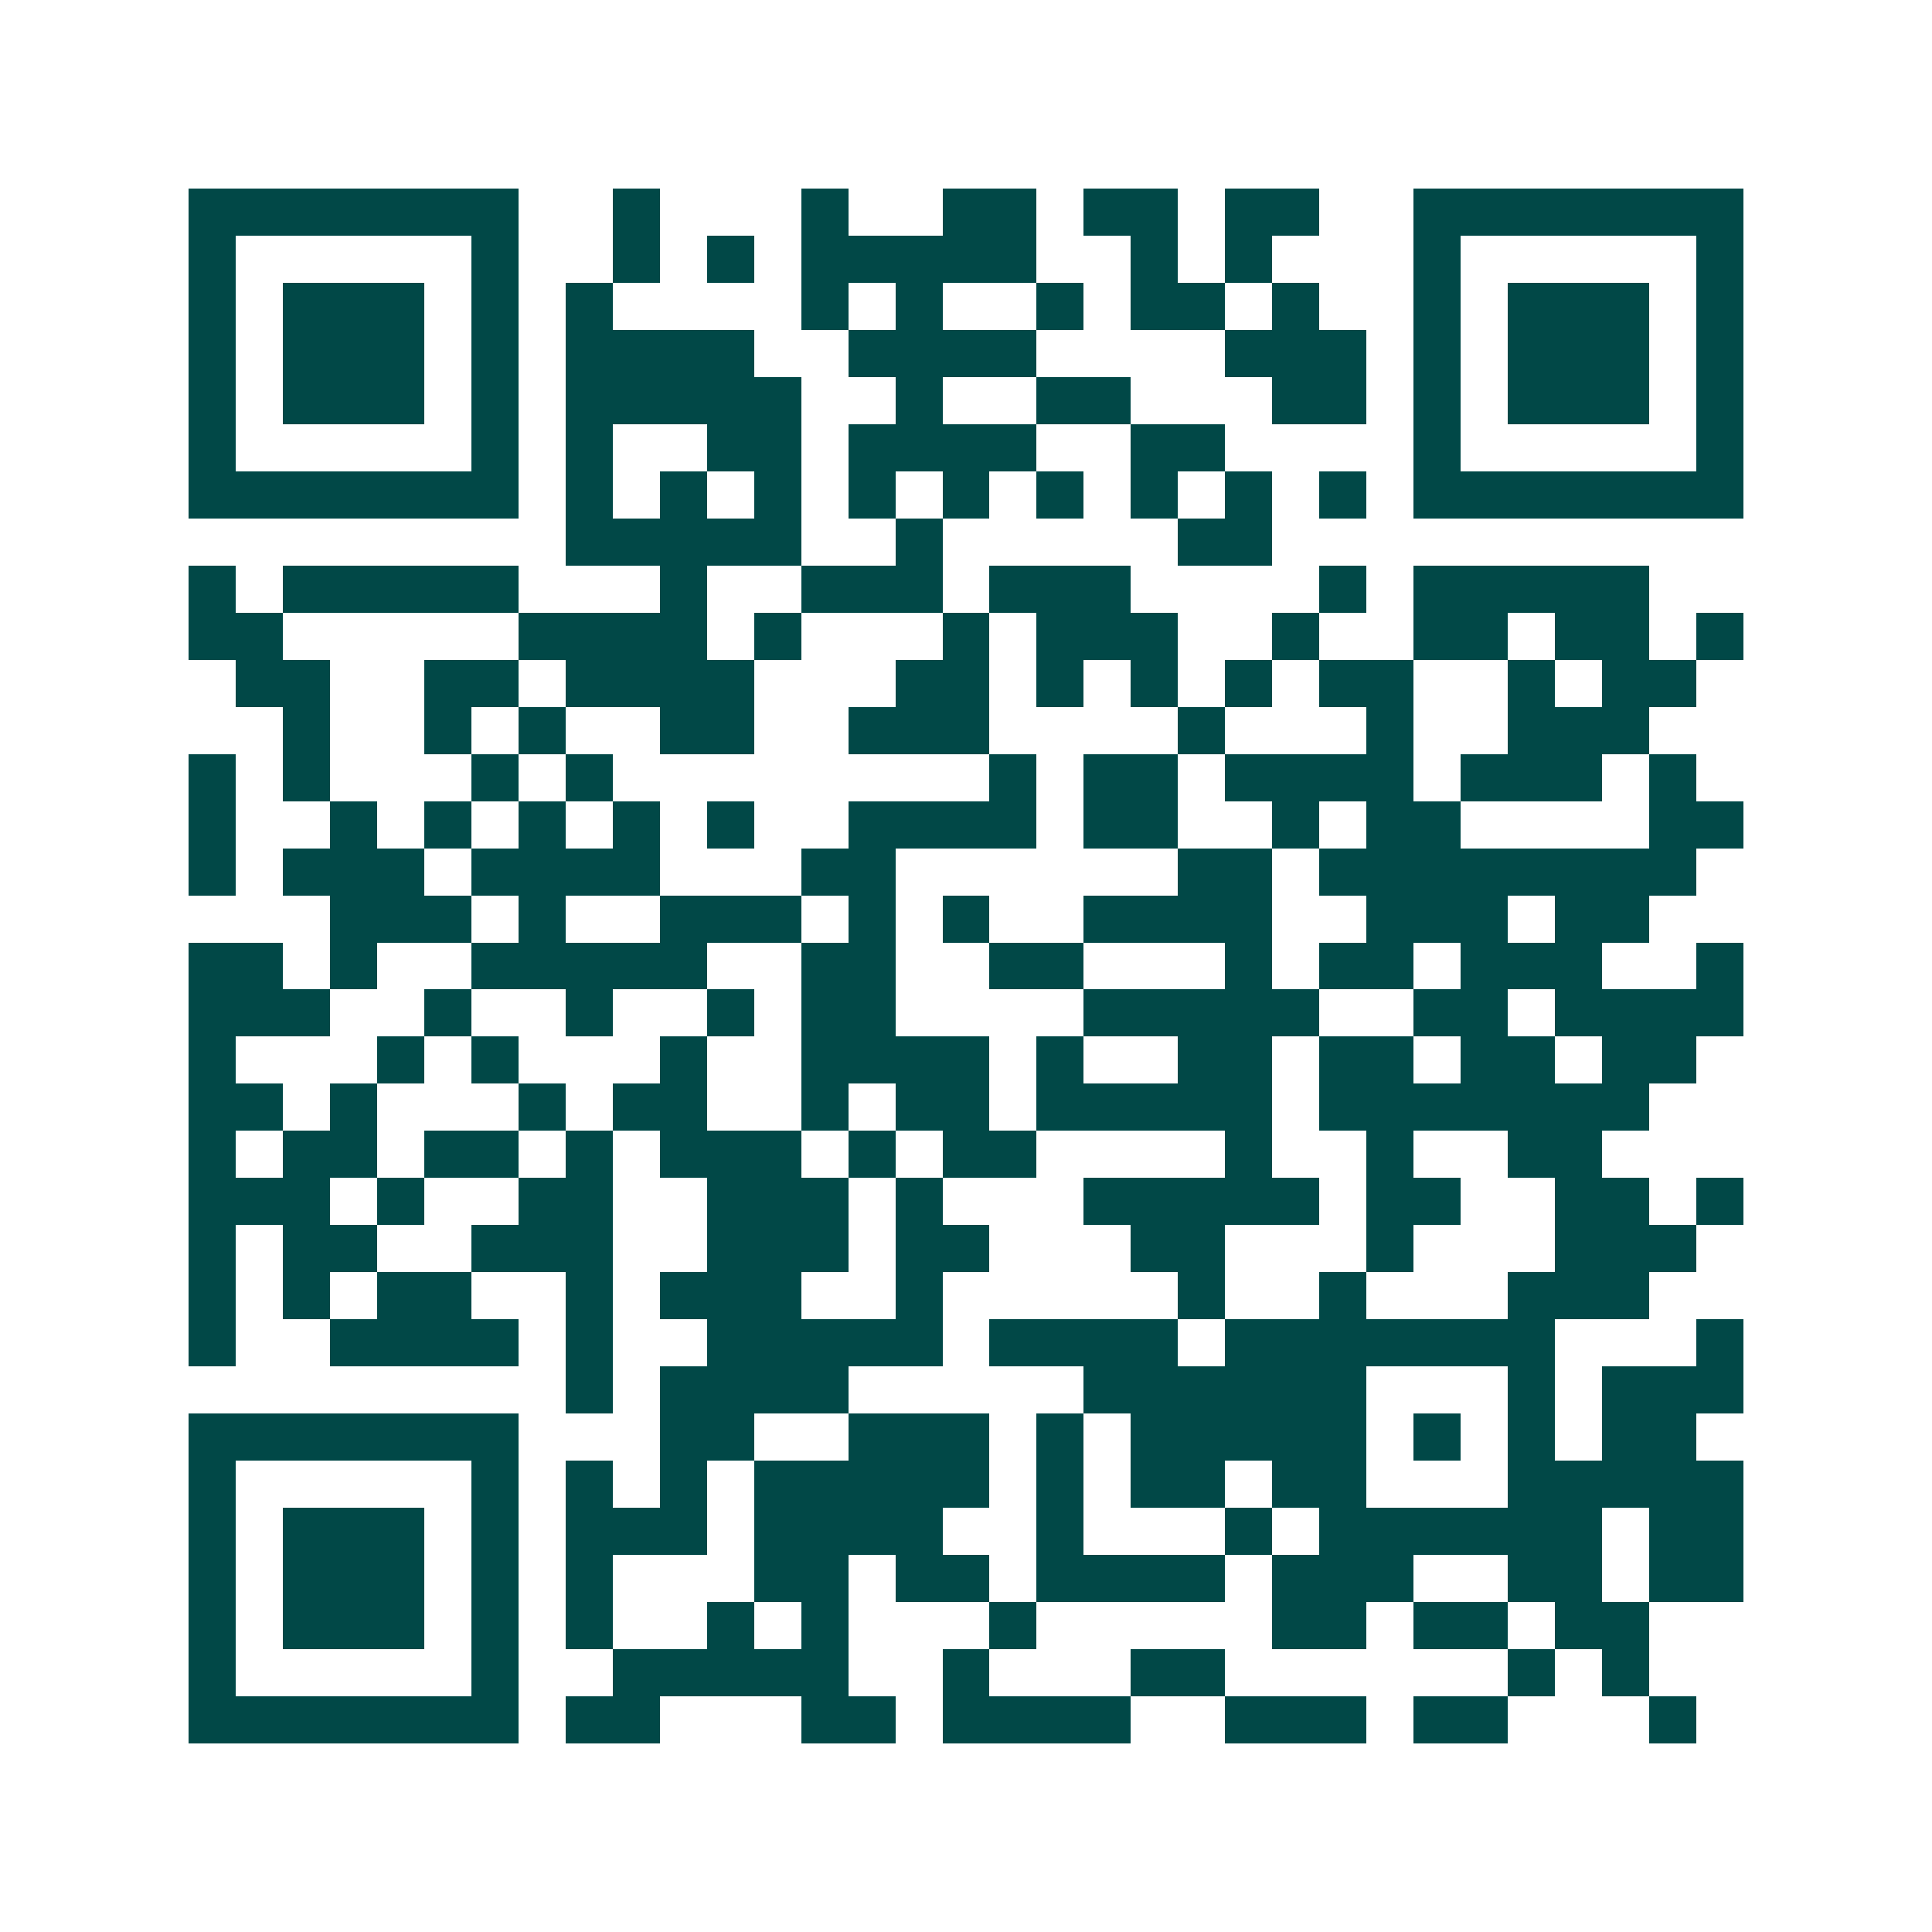 <svg xmlns="http://www.w3.org/2000/svg" width="200" height="200" viewBox="0 0 41 41" shape-rendering="crispEdges"><path fill="#ffffff" d="M0 0h41v41H0z"/><path stroke="#014847" d="M4 4.5h7m2 0h1m3 0h1m2 0h2m1 0h2m1 0h2m2 0h7M4 5.5h1m5 0h1m2 0h1m1 0h1m1 0h5m2 0h1m1 0h1m3 0h1m5 0h1M4 6.5h1m1 0h3m1 0h1m1 0h1m4 0h1m1 0h1m2 0h1m1 0h2m1 0h1m2 0h1m1 0h3m1 0h1M4 7.5h1m1 0h3m1 0h1m1 0h4m2 0h4m4 0h3m1 0h1m1 0h3m1 0h1M4 8.5h1m1 0h3m1 0h1m1 0h5m2 0h1m2 0h2m3 0h2m1 0h1m1 0h3m1 0h1M4 9.5h1m5 0h1m1 0h1m2 0h2m1 0h4m2 0h2m4 0h1m5 0h1M4 10.5h7m1 0h1m1 0h1m1 0h1m1 0h1m1 0h1m1 0h1m1 0h1m1 0h1m1 0h1m1 0h7M12 11.5h5m2 0h1m5 0h2M4 12.5h1m1 0h5m3 0h1m2 0h3m1 0h3m4 0h1m1 0h5M4 13.5h2m5 0h4m1 0h1m3 0h1m1 0h3m2 0h1m2 0h2m1 0h2m1 0h1M5 14.5h2m2 0h2m1 0h4m3 0h2m1 0h1m1 0h1m1 0h1m1 0h2m2 0h1m1 0h2M6 15.5h1m2 0h1m1 0h1m2 0h2m2 0h3m4 0h1m3 0h1m2 0h3M4 16.5h1m1 0h1m3 0h1m1 0h1m8 0h1m1 0h2m1 0h4m1 0h3m1 0h1M4 17.5h1m2 0h1m1 0h1m1 0h1m1 0h1m1 0h1m2 0h4m1 0h2m2 0h1m1 0h2m4 0h2M4 18.5h1m1 0h3m1 0h4m3 0h2m6 0h2m1 0h8M7 19.5h3m1 0h1m2 0h3m1 0h1m1 0h1m2 0h4m2 0h3m1 0h2M4 20.5h2m1 0h1m2 0h5m2 0h2m2 0h2m3 0h1m1 0h2m1 0h3m2 0h1M4 21.5h3m2 0h1m2 0h1m2 0h1m1 0h2m4 0h5m2 0h2m1 0h4M4 22.5h1m3 0h1m1 0h1m3 0h1m2 0h4m1 0h1m2 0h2m1 0h2m1 0h2m1 0h2M4 23.5h2m1 0h1m3 0h1m1 0h2m2 0h1m1 0h2m1 0h5m1 0h7M4 24.5h1m1 0h2m1 0h2m1 0h1m1 0h3m1 0h1m1 0h2m4 0h1m2 0h1m2 0h2M4 25.5h3m1 0h1m2 0h2m2 0h3m1 0h1m3 0h5m1 0h2m2 0h2m1 0h1M4 26.5h1m1 0h2m2 0h3m2 0h3m1 0h2m3 0h2m3 0h1m3 0h3M4 27.5h1m1 0h1m1 0h2m2 0h1m1 0h3m2 0h1m5 0h1m2 0h1m3 0h3M4 28.5h1m2 0h4m1 0h1m2 0h5m1 0h4m1 0h7m3 0h1M12 29.5h1m1 0h4m5 0h6m3 0h1m1 0h3M4 30.5h7m3 0h2m2 0h3m1 0h1m1 0h5m1 0h1m1 0h1m1 0h2M4 31.5h1m5 0h1m1 0h1m1 0h1m1 0h5m1 0h1m1 0h2m1 0h2m3 0h5M4 32.5h1m1 0h3m1 0h1m1 0h3m1 0h4m2 0h1m3 0h1m1 0h6m1 0h2M4 33.5h1m1 0h3m1 0h1m1 0h1m3 0h2m1 0h2m1 0h4m1 0h3m2 0h2m1 0h2M4 34.5h1m1 0h3m1 0h1m1 0h1m2 0h1m1 0h1m3 0h1m5 0h2m1 0h2m1 0h2M4 35.5h1m5 0h1m2 0h5m2 0h1m3 0h2m6 0h1m1 0h1M4 36.5h7m1 0h2m3 0h2m1 0h4m2 0h3m1 0h2m3 0h1"/></svg>
